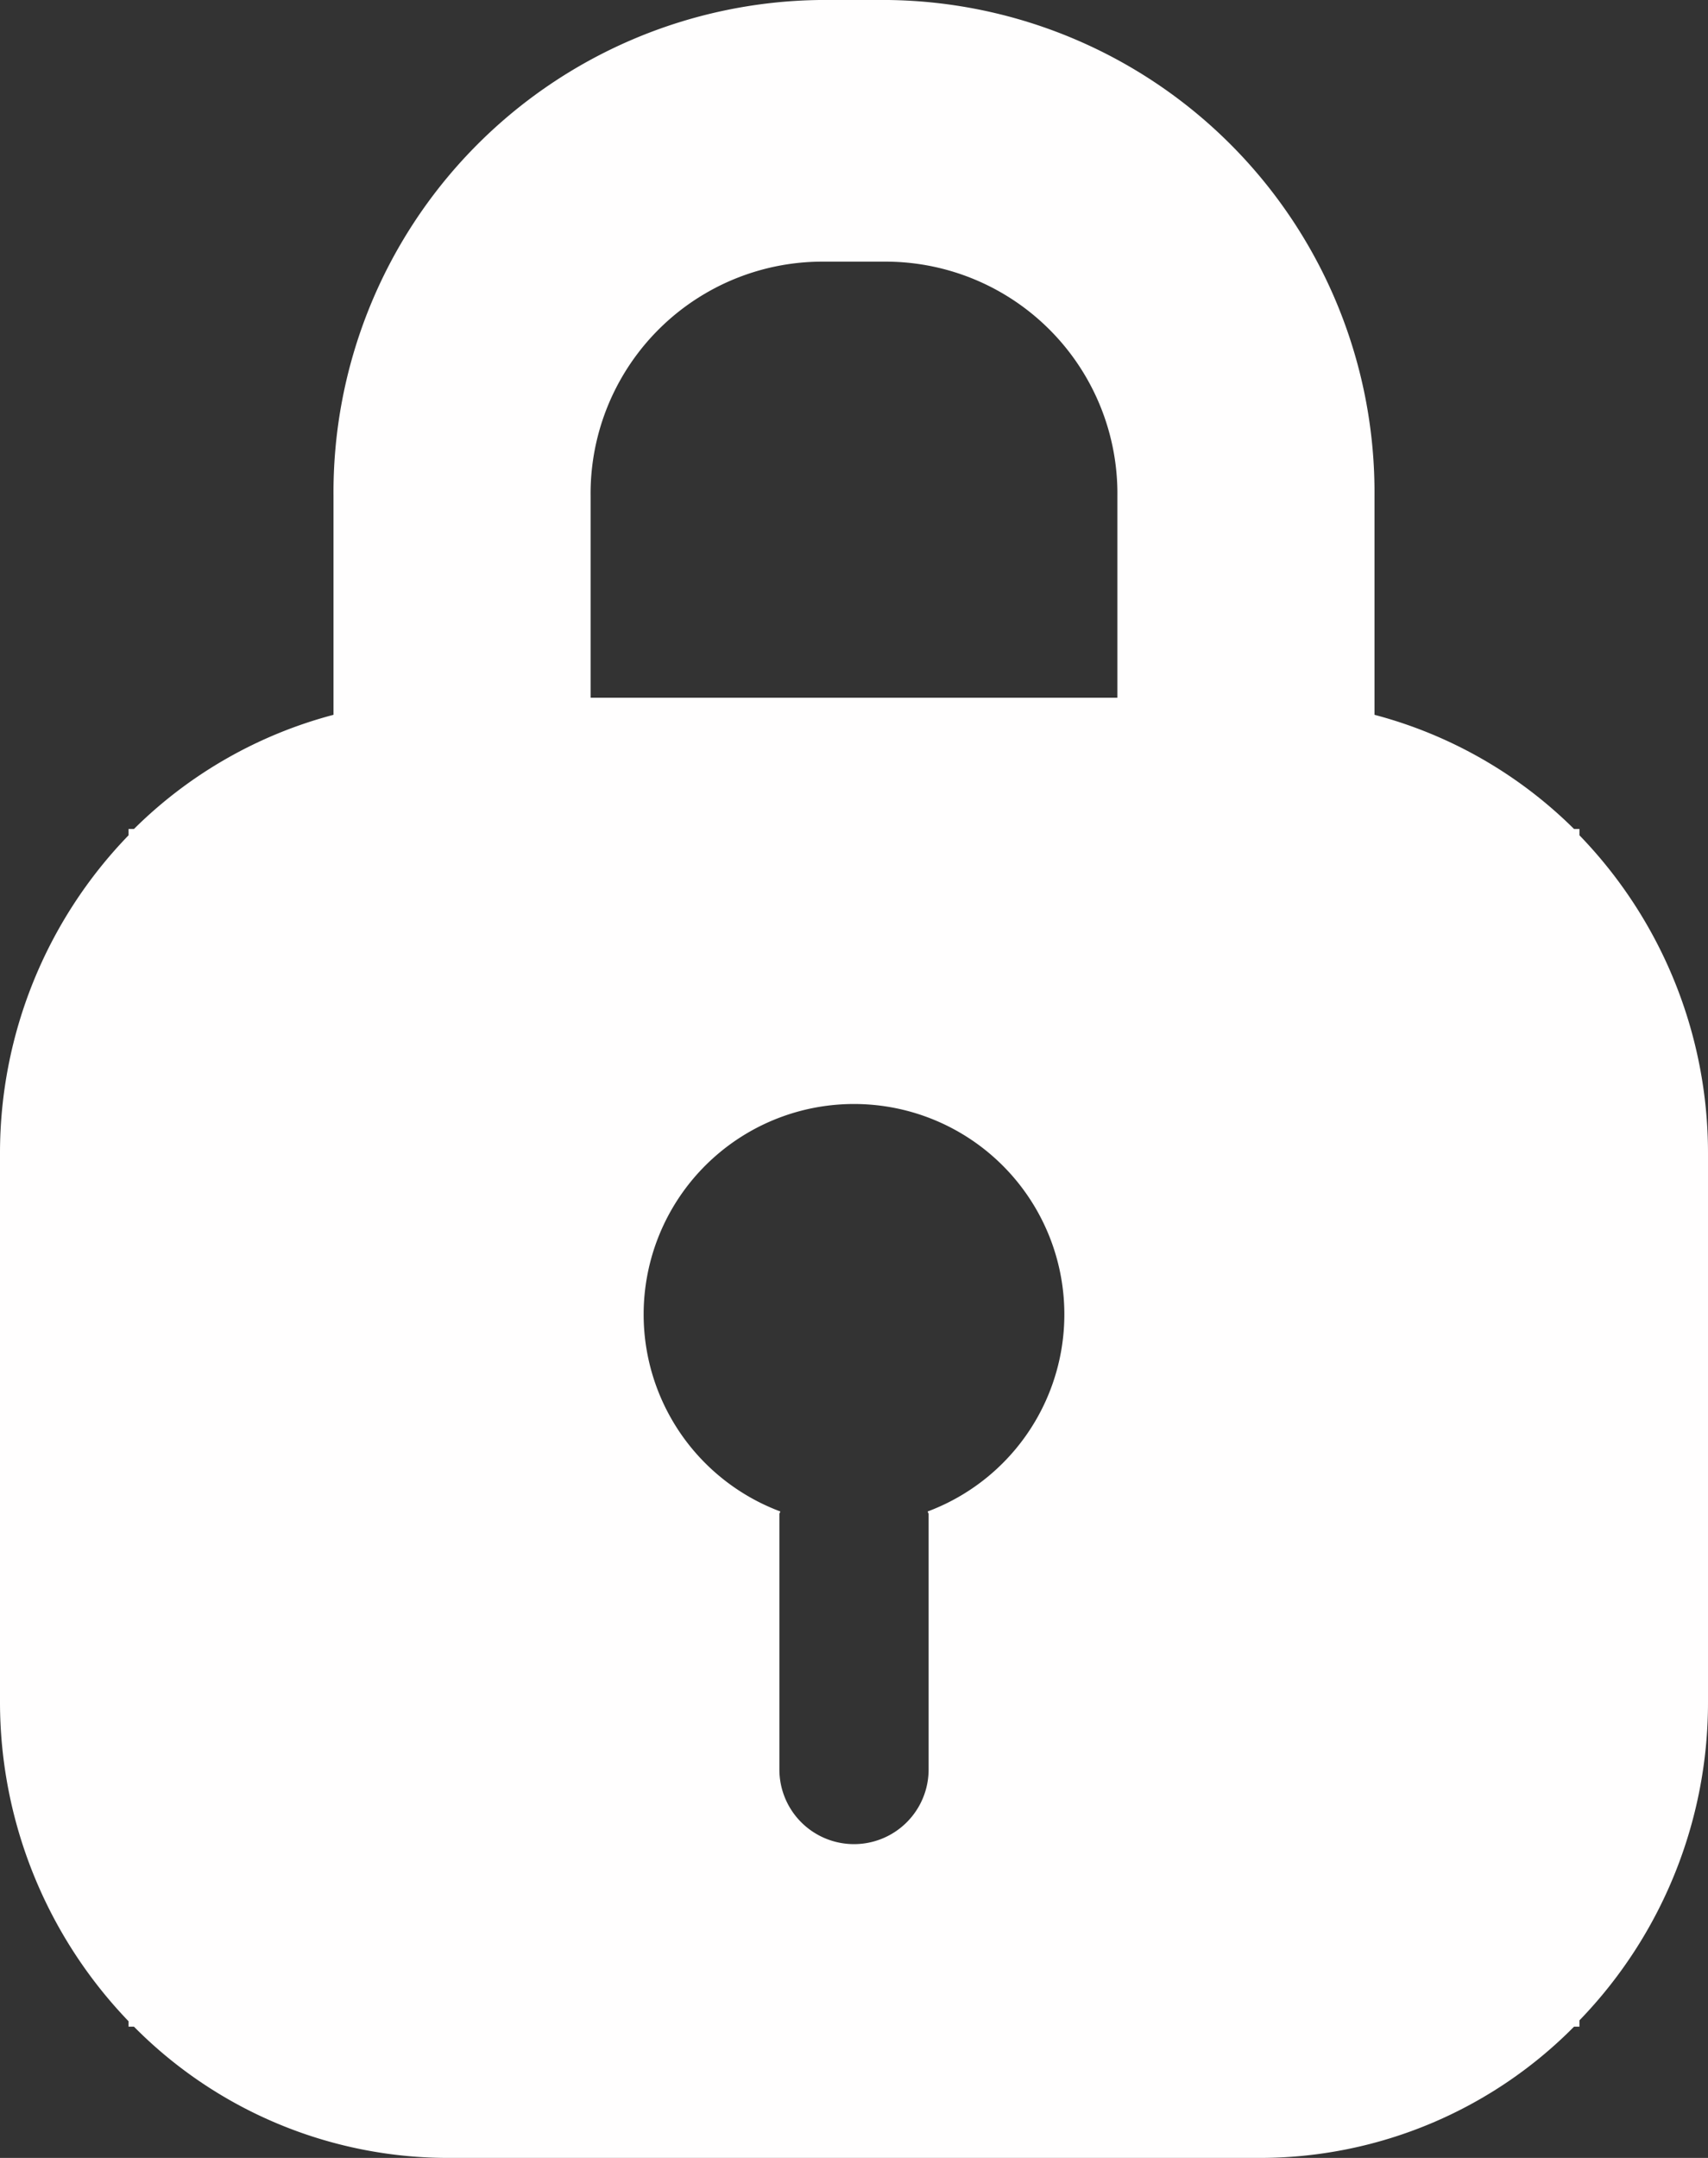 <svg xmlns="http://www.w3.org/2000/svg" width="19" height="24" viewBox="0 0 19 24">
  <rect x="0" y="0" width="19" height="24" fill="#333333" stroke="none"/>
  <defs>
    <style>
      .cls-1 {
        fill: #fffefe;
        fill-rule: evenodd;
      }
    </style>
  </defs>
  <path id="ico_key.svg" class="cls-1" d="M1082.57,2487.22h-0.06a4.94,4.94,0,0,0-2.22-1.27v-2.43a5.476,5.476,0,0,0-5.41-5.52h-0.76a5.476,5.476,0,0,0-5.41,5.52v2.43a4.94,4.94,0,0,0-2.22,1.27h-0.06v0.07a5.082,5.082,0,0,0-1.43,3.54v6.1a5.125,5.125,0,0,0,1.43,3.55v0.06h0.06a4.916,4.916,0,0,0,3.48,1.46h9.06a4.916,4.916,0,0,0,3.48-1.46h0.06v-0.07a5.082,5.082,0,0,0,1.43-3.54v-6.1a5.082,5.082,0,0,0-1.43-3.54v-0.07Zm-7.25,7.59c0,0.01.01,0.02,0.01,0.03v2.84a0.83,0.83,0,1,1-1.66,0v-2.84c0-.01.01-0.02,0.01-0.03A2.34,2.34,0,1,1,1075.32,2494.81Zm2.11-9.05h-5.86v-2.24a2.58,2.58,0,0,1,2.55-2.61h0.76a2.58,2.58,0,0,1,2.55,2.61v2.24Z" transform="translate(-1065 -2478)"/>
</svg>
